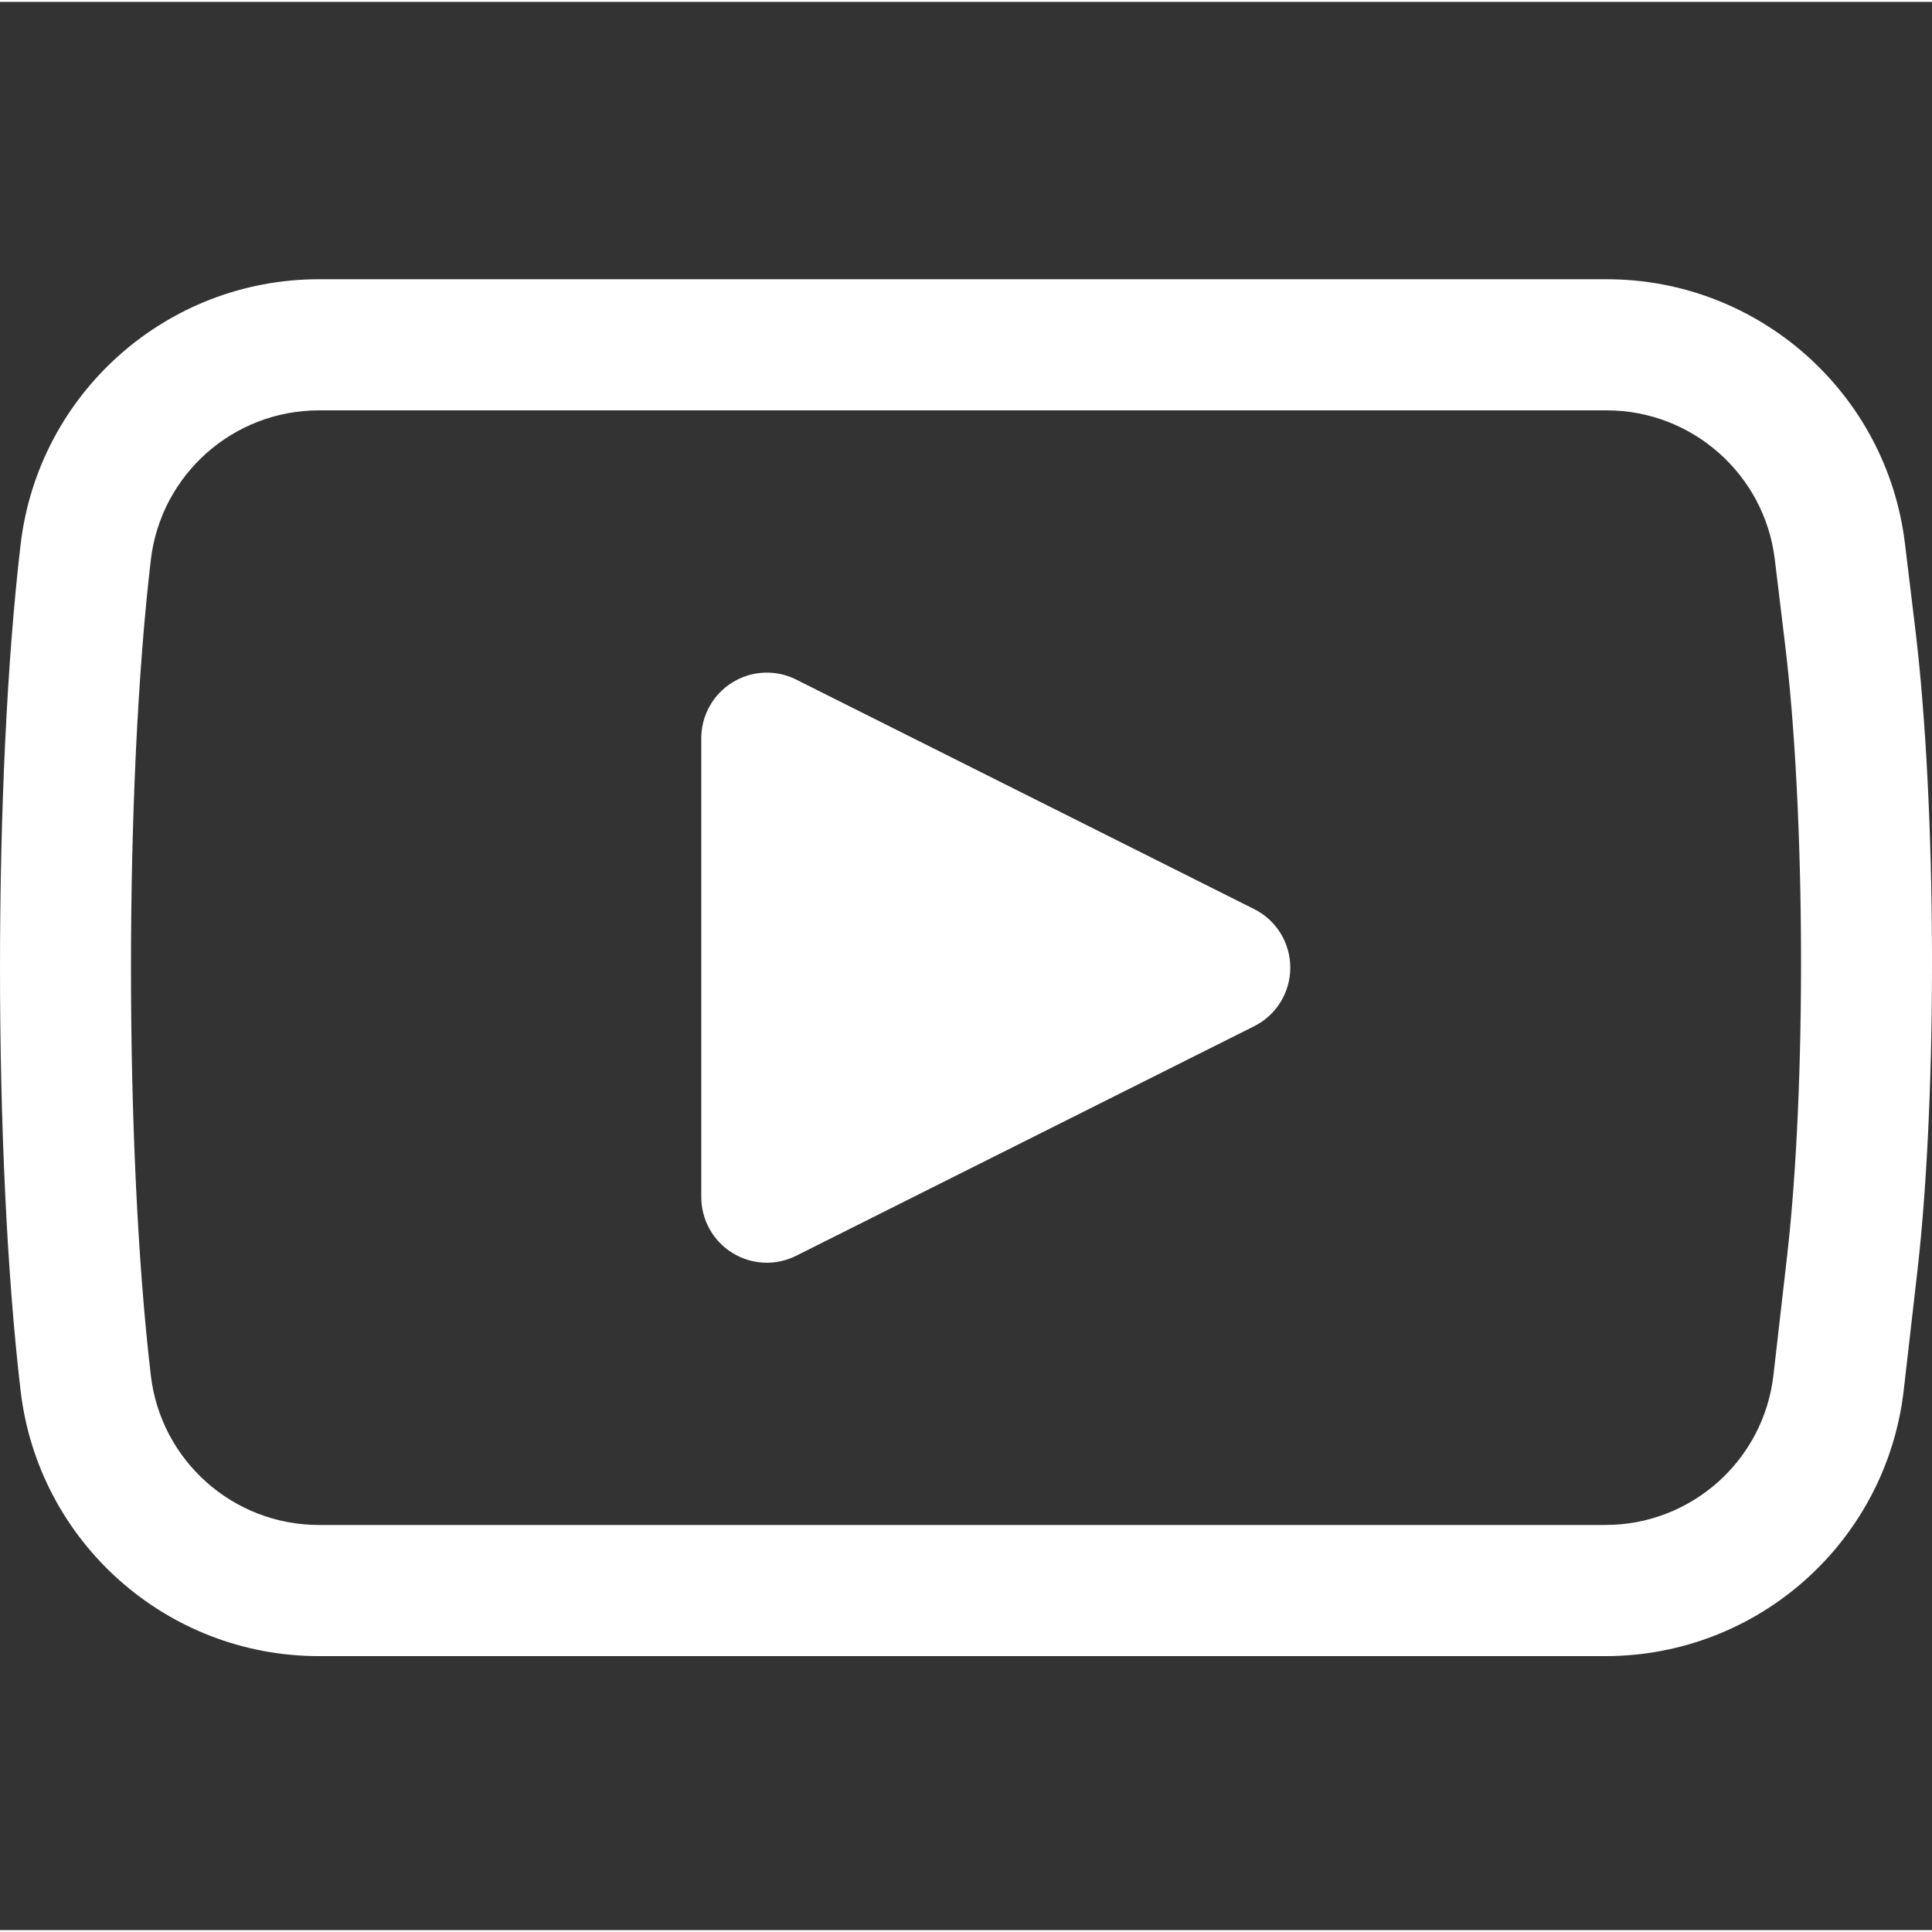 <svg fill="#FFF" height="511pt" viewBox="0 -73 511.999 511" width="511pt" xmlns="http://www.w3.org/2000/svg"><rect x="0" y="-73" width="511.999" height="511" fill="#333333" stroke="none"/><path d="m425.422 365.387h-340.906c-40.359 0-74.348-30.223-79.055-70.316-7.281-61.816-7.281-162.438 0-224.273 4.707-40.078 38.691-70.297 79.055-70.297h341.281c40.227 0 74.195 30.102 79.031 70.027l2.742 22.672c5.676 46.848 5.93 123.086.578 169.938l-3.633 31.695c-4.602 40.215-38.598 70.555-79.094 70.555zm-340.906-330.137c-22.738 0-41.887 17.039-44.543 39.605-7.016 59.605-7.016 156.566 0 216.156 2.652 22.586 21.805 39.621 44.543 39.621h340.91c22.812 0 41.969-17.086 44.559-39.754l3.633-31.699c5.105-44.594 4.859-117.184-.543-161.809l-2.742-22.672c-2.727-22.48-21.875-39.449-44.535-39.449zm0 0"/><path d="m324.562 182.941-121.344-60.812v121.629zm0 0"/><path d="m203.223 261.133c-3.172 0-6.336-.863-9.129-2.598-5.121-3.152-8.246-8.754-8.246-14.777v-121.629c0-6.023 3.125-11.625 8.246-14.781 5.133-3.172 11.531-3.461 16.918-.746l121.34 60.812c5.879 2.938 9.586 8.941 9.586 15.527 0 6.582-3.707 12.59-9.586 15.523l-121.34 60.816c-2.461 1.242-5.125 1.852-7.789 1.852zm17.375-110.855v65.328l65.184-32.664zm0 0"/></svg>
